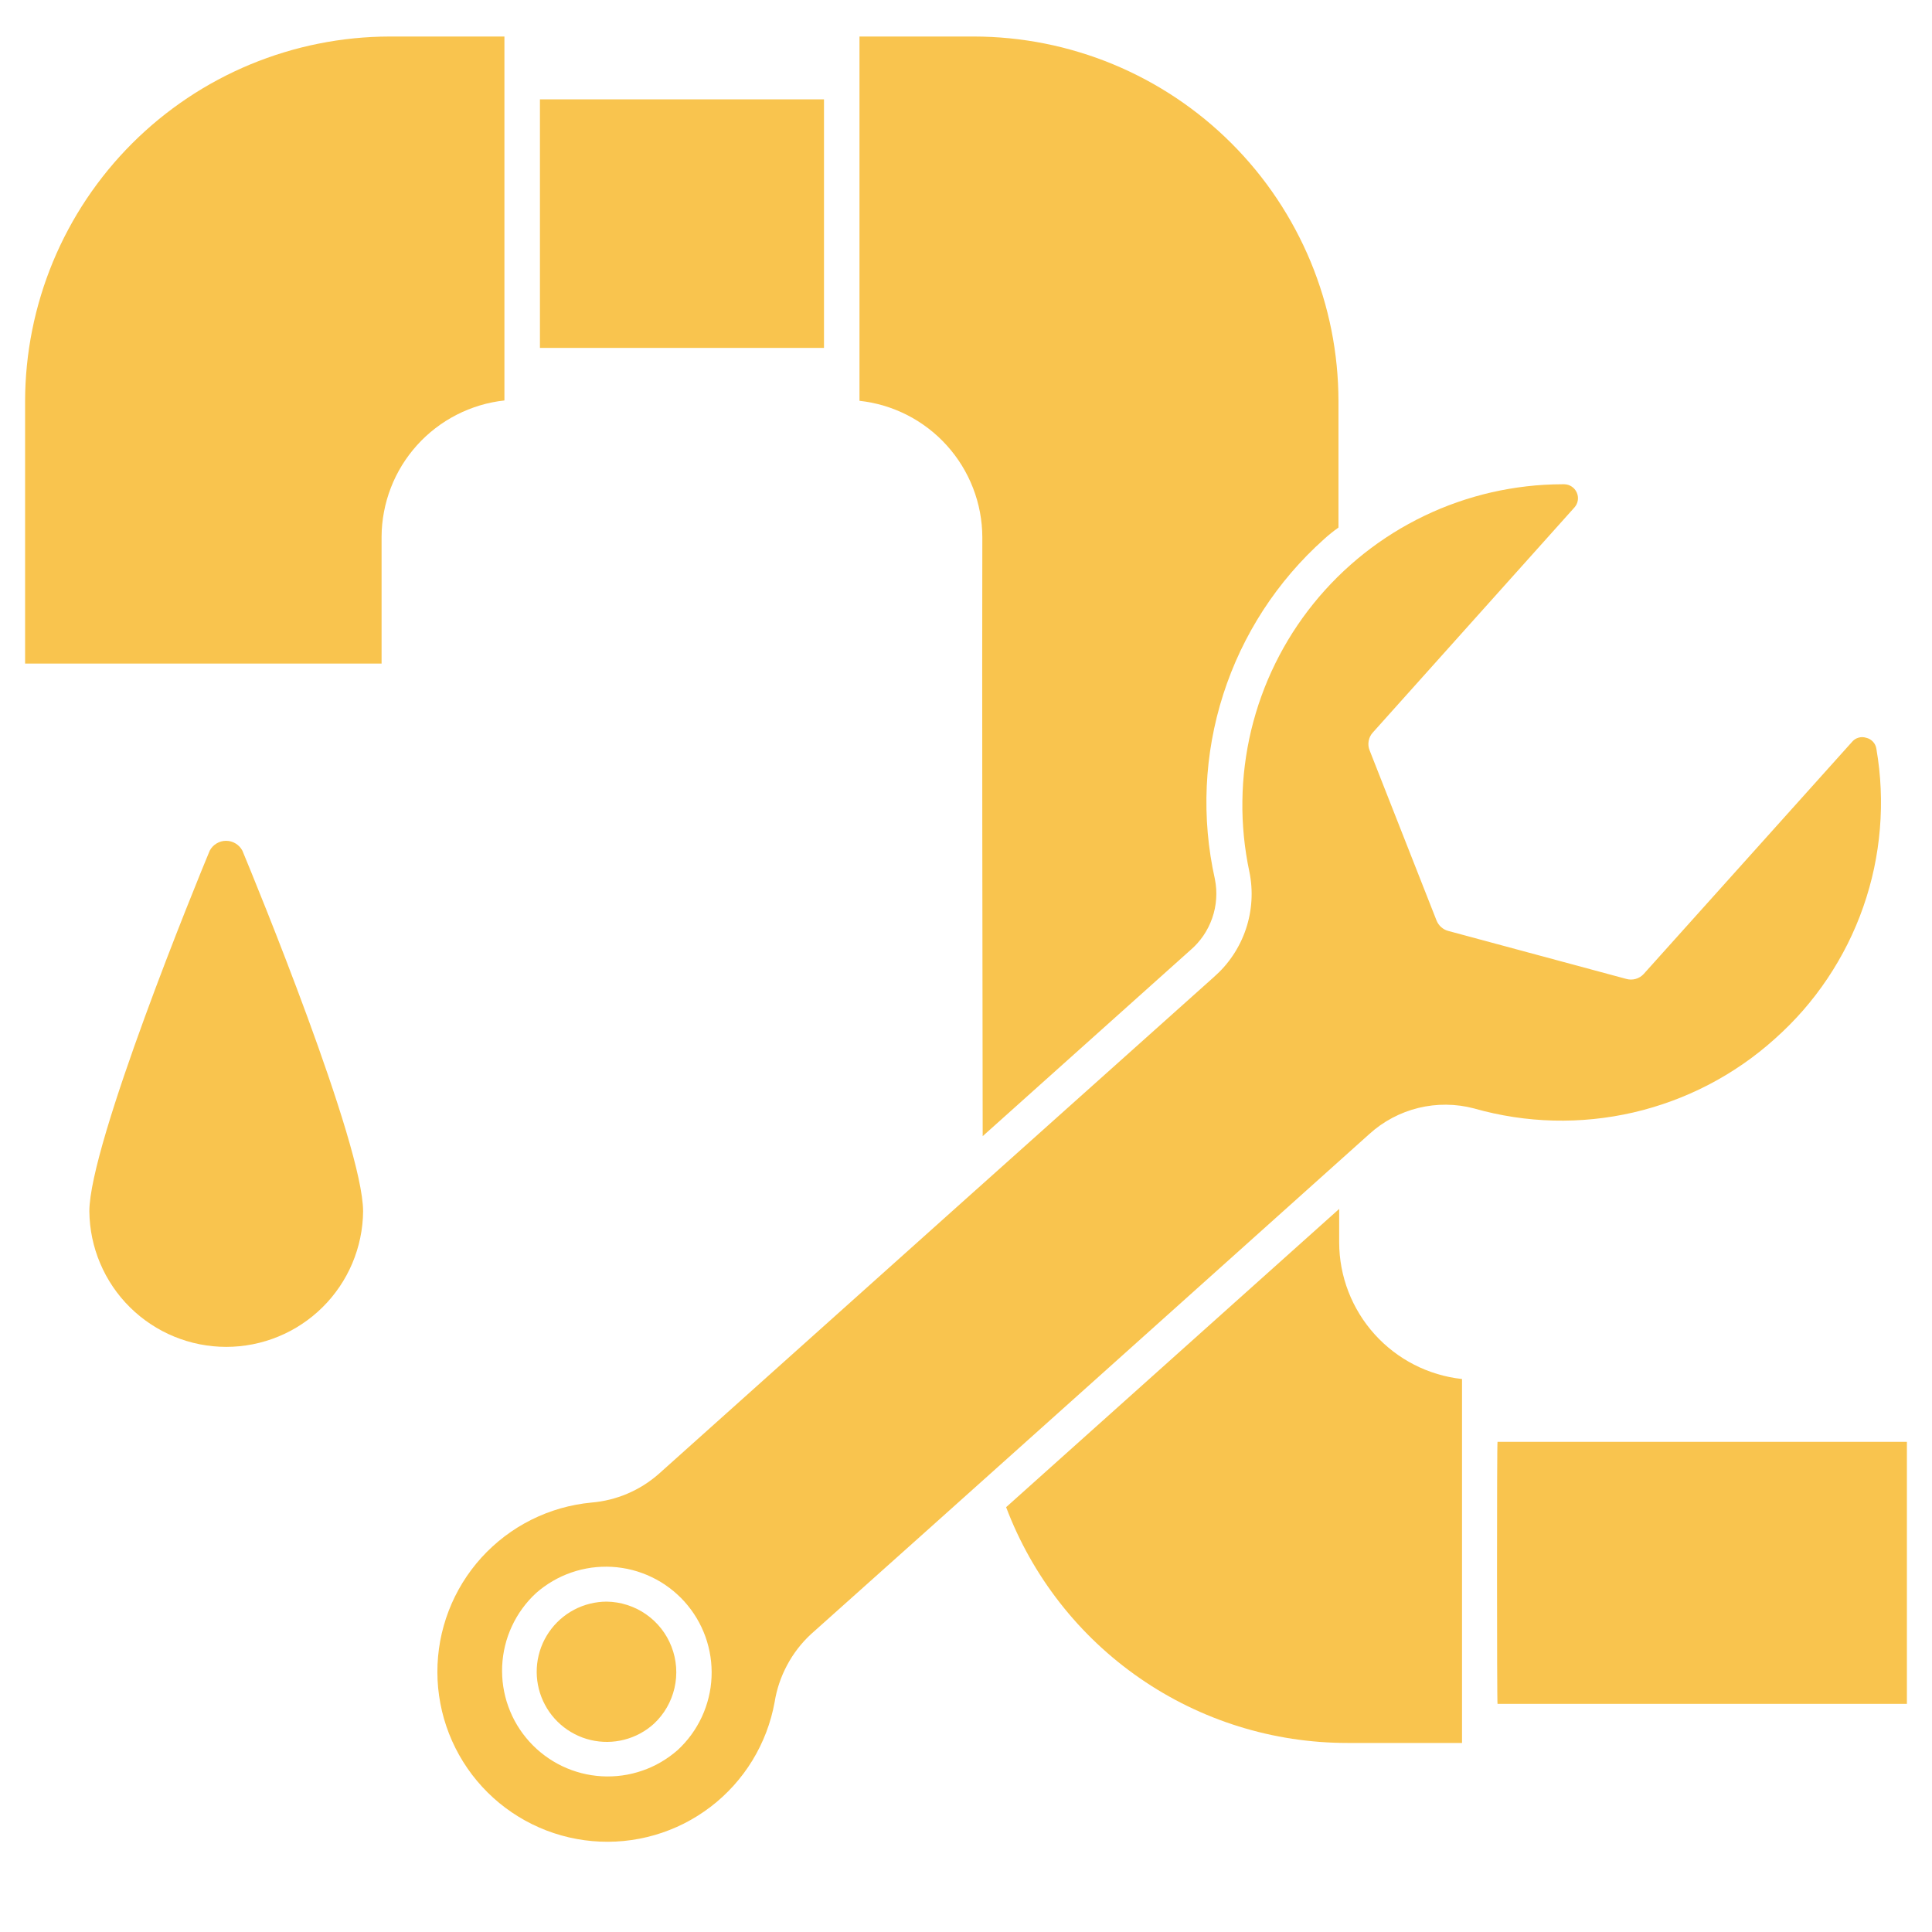 <?xml version="1.0" encoding="UTF-8"?> <svg xmlns="http://www.w3.org/2000/svg" xmlns:xlink="http://www.w3.org/1999/xlink" width="400" zoomAndPan="magnify" viewBox="0 0 300 307.92" height="400" preserveAspectRatio="xMidYMid meet" version="1.0"><defs><clipPath id="984424a490"><path d="M 0.039 5.625 L 77 5.625 L 77 106 L 0.039 106 Z M 0.039 5.625 " clip-rule="nonzero"></path></clipPath><clipPath id="4508de88d2"><path d="M 234 229 L 299.961 229 L 299.961 272 L 234 272 Z M 234 229 " clip-rule="nonzero"></path></clipPath><clipPath id="08fe7657b5"><path d="M 133 5.625 L 210 5.625 L 210 182 L 133 182 Z M 133 5.625 " clip-rule="nonzero"></path></clipPath></defs><g clip-path="url(#984424a490)"><path fill="#f9c44e" d="M 76.434 5.82 L 58.156 5.82 C 56.254 5.824 54.355 5.918 52.461 6.109 C 50.57 6.297 48.691 6.578 46.824 6.953 C 44.957 7.324 43.117 7.789 41.297 8.344 C 39.477 8.895 37.688 9.539 35.93 10.266 C 34.172 10.996 32.453 11.809 30.777 12.707 C 29.098 13.605 27.469 14.582 25.887 15.641 C 24.309 16.699 22.781 17.832 21.309 19.039 C 19.84 20.246 18.434 21.523 17.086 22.867 C 15.742 24.215 14.465 25.621 13.258 27.09 C 12.051 28.562 10.918 30.09 9.859 31.668 C 8.801 33.25 7.824 34.879 6.926 36.559 C 6.027 38.234 5.215 39.953 4.484 41.711 C 3.758 43.469 3.113 45.258 2.562 47.078 C 2.008 48.898 1.543 50.738 1.172 52.605 C 0.797 54.473 0.516 56.352 0.328 58.242 C 0.137 60.137 0.043 62.035 0.039 63.938 L 0.039 105.758 L 56.855 105.758 L 56.855 85.555 C 56.859 84.219 56.988 82.891 57.238 81.578 C 57.488 80.266 57.852 78.984 58.336 77.734 C 58.816 76.488 59.41 75.297 60.109 74.156 C 60.809 73.02 61.609 71.953 62.504 70.957 C 63.398 69.965 64.375 69.059 65.438 68.246 C 66.496 67.43 67.621 66.719 68.812 66.109 C 70.004 65.5 71.238 65.004 72.52 64.617 C 73.801 64.234 75.105 63.969 76.434 63.824 Z M 76.434 5.82 " fill-opacity="1" fill-rule="nonzero"></path></g><path fill="#f9c44e" d="M 82.094 15.836 L 127.367 15.836 L 127.367 55.449 L 82.094 55.449 Z M 82.094 15.836 " fill-opacity="1" fill-rule="nonzero"></path><g clip-path="url(#4508de88d2)"><path fill="#f9c44e" d="M 234.715 229.801 C 234.602 229.684 234.609 271.68 234.715 271.562 L 299.961 271.562 L 299.961 229.801 Z M 234.715 229.801 " fill-opacity="1" fill-rule="nonzero"></path></g><path fill="#f9c44e" d="M 209.477 198.055 L 209.477 192.676 L 156.395 240.211 C 156.914 241.582 157.48 242.934 158.102 244.262 C 158.723 245.59 159.391 246.891 160.109 248.168 C 160.828 249.445 161.594 250.695 162.406 251.914 C 163.219 253.133 164.078 254.32 164.98 255.473 C 165.883 256.629 166.828 257.746 167.816 258.832 C 168.805 259.914 169.828 260.957 170.895 261.961 C 171.961 262.969 173.066 263.93 174.203 264.852 C 175.344 265.773 176.516 266.652 177.723 267.484 C 178.93 268.32 180.164 269.105 181.43 269.844 C 182.695 270.586 183.984 271.273 185.305 271.918 C 186.621 272.559 187.961 273.148 189.324 273.691 C 190.684 274.23 192.066 274.719 193.465 275.156 C 194.863 275.59 196.277 275.973 197.707 276.305 C 199.133 276.633 200.57 276.906 202.02 277.129 C 203.469 277.348 204.926 277.512 206.387 277.625 C 207.848 277.734 209.312 277.789 210.777 277.789 L 229.055 277.789 L 229.055 274.957 C 229.059 271.117 229.051 221.734 229.055 219.785 C 227.727 219.641 226.418 219.375 225.137 218.992 C 223.855 218.609 222.621 218.113 221.43 217.504 C 220.238 216.895 219.113 216.18 218.055 215.367 C 216.992 214.551 216.016 213.648 215.121 212.652 C 214.227 211.66 213.426 210.594 212.727 209.453 C 212.027 208.312 211.434 207.121 210.953 205.875 C 210.469 204.625 210.105 203.344 209.855 202.031 C 209.609 200.715 209.48 199.391 209.477 198.055 Z M 209.477 198.055 " fill-opacity="1" fill-rule="nonzero"></path><path fill="#f9c44e" d="M 278.91 165.57 C 280.504 164.152 282.004 162.641 283.41 161.035 C 284.812 159.426 286.109 157.734 287.297 155.961 C 288.484 154.188 289.555 152.348 290.512 150.441 C 291.465 148.531 292.297 146.57 293 144.555 C 293.707 142.539 294.281 140.488 294.727 138.402 C 295.168 136.312 295.48 134.207 295.656 132.078 C 295.832 129.953 295.875 127.824 295.781 125.691 C 295.688 123.559 295.457 121.441 295.094 119.34 C 295.027 118.902 294.848 118.527 294.547 118.207 C 294.246 117.887 293.883 117.68 293.453 117.582 C 293.055 117.457 292.656 117.453 292.258 117.566 C 291.855 117.68 291.52 117.891 291.246 118.207 L 258.027 155.215 C 257.672 155.609 257.238 155.875 256.727 156.02 C 256.219 156.16 255.707 156.156 255.199 156.008 L 226.848 148.367 C 226.418 148.25 226.039 148.043 225.711 147.742 C 225.383 147.441 225.141 147.086 224.98 146.672 L 214.34 119.621 C 214.137 119.133 214.082 118.625 214.176 118.102 C 214.266 117.582 214.492 117.125 214.852 116.734 L 246.992 80.855 C 247.273 80.531 247.449 80.156 247.512 79.727 C 247.574 79.301 247.516 78.891 247.34 78.496 C 247.164 78.105 246.898 77.789 246.539 77.551 C 246.18 77.312 245.785 77.188 245.352 77.18 L 245.012 77.18 C 244.066 77.184 243.121 77.211 242.176 77.266 C 241.23 77.32 240.289 77.402 239.348 77.512 C 238.406 77.621 237.473 77.754 236.539 77.914 C 235.605 78.074 234.676 78.258 233.754 78.469 C 232.832 78.68 231.914 78.918 231.008 79.18 C 230.098 79.441 229.195 79.73 228.301 80.043 C 227.41 80.355 226.523 80.691 225.648 81.051 C 224.773 81.414 223.91 81.801 223.059 82.207 C 222.203 82.617 221.363 83.051 220.531 83.508 C 219.703 83.961 218.887 84.441 218.086 84.941 C 217.281 85.445 216.492 85.969 215.719 86.512 C 214.945 87.059 214.188 87.625 213.445 88.211 C 212.703 88.801 211.977 89.406 211.27 90.035 C 210.562 90.66 209.871 91.309 209.199 91.973 C 208.527 92.641 207.871 93.324 207.238 94.027 C 206.602 94.73 205.988 95.449 205.395 96.184 C 204.797 96.922 204.227 97.672 203.672 98.441 C 203.121 99.211 202.59 99.992 202.078 100.789 C 201.57 101.59 201.082 102.398 200.617 103.227 C 200.152 104.051 199.715 104.887 199.297 105.734 C 198.879 106.586 198.484 107.445 198.113 108.316 C 197.742 109.188 197.398 110.07 197.078 110.961 C 196.754 111.848 196.461 112.746 196.188 113.656 C 195.918 114.562 195.672 115.477 195.449 116.395 C 195.23 117.316 195.035 118.242 194.867 119.172 C 194.699 120.105 194.555 121.039 194.438 121.98 C 194.32 122.918 194.23 123.859 194.164 124.805 C 194.102 125.75 194.062 126.695 194.051 127.641 C 194.035 128.586 194.051 129.535 194.09 130.48 C 194.133 131.426 194.199 132.367 194.289 133.309 C 194.383 134.254 194.5 135.191 194.648 136.125 C 194.793 137.062 194.961 137.992 195.16 138.918 C 195.477 140.445 195.586 141.984 195.492 143.539 C 195.398 145.094 195.102 146.613 194.605 148.09 C 194.109 149.566 193.426 150.949 192.559 152.246 C 191.695 153.543 190.672 154.699 189.5 155.727 L 151.926 189.34 L 151.414 189.793 L 101.051 234.895 C 99.551 236.215 97.883 237.27 96.043 238.055 C 94.207 238.836 92.289 239.312 90.297 239.477 C 89.465 239.555 88.641 239.672 87.82 239.828 C 86.996 239.98 86.184 240.176 85.383 240.402 C 84.578 240.633 83.785 240.902 83.008 241.203 C 82.23 241.508 81.465 241.848 80.719 242.219 C 79.973 242.594 79.242 243 78.531 243.441 C 77.824 243.883 77.137 244.359 76.469 244.863 C 75.805 245.367 75.164 245.902 74.547 246.469 C 73.93 247.031 73.34 247.621 72.777 248.242 C 72.219 248.859 71.684 249.504 71.184 250.172 C 70.68 250.84 70.211 251.531 69.773 252.242 C 69.336 252.953 68.93 253.684 68.559 254.434 C 68.188 255.184 67.852 255.945 67.555 256.727 C 67.254 257.508 66.992 258.301 66.766 259.102 C 66.535 259.906 66.348 260.723 66.195 261.543 C 66.047 262.363 65.934 263.191 65.859 264.023 C 65.781 264.855 65.746 265.691 65.75 266.527 C 65.75 267.363 65.793 268.195 65.871 269.027 C 65.953 269.859 66.07 270.688 66.227 271.508 C 66.383 272.328 66.574 273.141 66.805 273.945 C 67.039 274.746 67.305 275.539 67.609 276.316 C 67.914 277.094 68.254 277.859 68.629 278.605 C 69.004 279.352 69.414 280.078 69.855 280.789 C 70.297 281.496 70.773 282.184 71.277 282.852 C 71.785 283.516 72.32 284.156 72.883 284.77 C 73.449 285.387 74.043 285.977 74.66 286.535 C 75.281 287.098 75.926 287.629 76.594 288.129 C 77.262 288.629 77.953 289.098 78.668 289.535 C 79.379 289.973 80.109 290.379 80.859 290.746 C 81.609 291.117 82.375 291.449 83.152 291.75 C 83.934 292.047 84.727 292.309 85.531 292.535 C 86.336 292.762 87.148 292.949 87.973 293.098 C 88.793 293.25 89.621 293.359 90.453 293.434 C 91.285 293.508 92.121 293.543 92.957 293.539 C 93.793 293.535 94.625 293.496 95.457 293.414 C 96.289 293.332 97.117 293.215 97.938 293.055 C 98.758 292.898 99.57 292.703 100.371 292.473 C 101.176 292.238 101.965 291.973 102.742 291.664 C 103.523 291.359 104.285 291.02 105.031 290.645 C 105.777 290.266 106.504 289.855 107.211 289.414 C 107.922 288.969 108.609 288.496 109.273 287.988 C 109.938 287.48 110.578 286.945 111.191 286.379 C 111.805 285.812 112.395 285.219 112.953 284.598 C 113.512 283.977 114.043 283.332 114.543 282.664 C 115.043 281.996 115.512 281.305 115.949 280.59 C 116.383 279.879 116.785 279.145 117.156 278.395 C 117.523 277.645 117.855 276.879 118.156 276.098 C 118.453 275.32 118.715 274.527 118.938 273.719 C 119.164 272.914 119.348 272.102 119.5 271.277 C 119.832 269.207 120.496 267.246 121.484 265.395 C 122.473 263.543 123.734 261.902 125.27 260.473 C 142.262 245.324 196.461 196.723 214.285 180.738 C 215.395 179.73 216.613 178.871 217.941 178.168 C 219.266 177.465 220.656 176.934 222.113 176.578 C 223.57 176.223 225.051 176.051 226.551 176.066 C 228.051 176.082 229.527 176.277 230.98 176.664 C 233.039 177.25 235.129 177.703 237.246 178.027 C 239.363 178.352 241.496 178.539 243.637 178.594 C 245.777 178.648 247.914 178.566 250.047 178.348 C 252.18 178.133 254.289 177.781 256.375 177.301 C 258.461 176.816 260.512 176.203 262.52 175.461 C 264.531 174.719 266.488 173.855 268.387 172.867 C 270.289 171.875 272.117 170.773 273.879 169.551 C 275.641 168.332 277.316 167.004 278.91 165.57 Z M 104.051 278.918 C 103.641 279.281 103.211 279.621 102.766 279.941 C 102.324 280.262 101.863 280.562 101.391 280.836 C 100.918 281.113 100.434 281.367 99.934 281.594 C 99.438 281.82 98.93 282.027 98.41 282.203 C 97.895 282.383 97.367 282.535 96.836 282.664 C 96.305 282.793 95.766 282.895 95.223 282.969 C 94.68 283.043 94.137 283.094 93.59 283.113 C 93.043 283.137 92.496 283.133 91.949 283.102 C 91.402 283.07 90.855 283.012 90.316 282.93 C 89.773 282.844 89.238 282.734 88.707 282.598 C 88.18 282.461 87.656 282.301 87.141 282.113 C 86.625 281.926 86.121 281.711 85.629 281.477 C 85.133 281.238 84.652 280.98 84.184 280.695 C 83.715 280.41 83.262 280.105 82.824 279.777 C 82.387 279.449 81.965 279.102 81.559 278.734 C 81.152 278.363 80.77 277.977 80.402 277.57 C 80.035 277.164 79.688 276.738 79.363 276.301 C 79.035 275.859 78.73 275.402 78.449 274.934 C 78.168 274.465 77.91 273.98 77.676 273.488 C 77.445 272.992 77.234 272.488 77.051 271.973 C 76.863 271.457 76.703 270.934 76.57 270.402 C 76.438 269.871 76.328 269.332 76.246 268.793 C 76.164 268.25 76.109 267.707 76.082 267.16 C 76.055 266.613 76.051 266.066 76.074 265.52 C 76.102 264.973 76.152 264.426 76.23 263.883 C 76.309 263.344 76.41 262.805 76.543 262.273 C 76.672 261.742 76.828 261.219 77.008 260.699 C 77.191 260.184 77.398 259.676 77.629 259.18 C 77.859 258.684 78.113 258.199 78.391 257.727 C 78.668 257.254 78.969 256.797 79.293 256.355 C 79.613 255.914 79.957 255.488 80.32 255.078 C 80.688 254.668 81.07 254.277 81.473 253.906 C 81.883 253.543 82.309 253.203 82.754 252.883 C 83.199 252.562 83.656 252.266 84.129 251.988 C 84.602 251.711 85.09 251.461 85.586 251.23 C 86.082 251.004 86.59 250.801 87.109 250.621 C 87.625 250.441 88.152 250.289 88.684 250.16 C 89.219 250.035 89.754 249.934 90.297 249.855 C 90.84 249.781 91.383 249.734 91.934 249.711 C 92.48 249.688 93.027 249.691 93.574 249.723 C 94.121 249.754 94.664 249.812 95.203 249.898 C 95.746 249.98 96.281 250.09 96.812 250.227 C 97.344 250.363 97.863 250.527 98.379 250.715 C 98.895 250.902 99.398 251.113 99.891 251.352 C 100.387 251.586 100.867 251.848 101.336 252.129 C 101.805 252.414 102.258 252.719 102.695 253.047 C 103.137 253.375 103.559 253.723 103.961 254.094 C 104.367 254.461 104.754 254.848 105.121 255.254 C 105.488 255.664 105.832 256.086 106.16 256.527 C 106.484 256.965 106.789 257.422 107.07 257.891 C 107.352 258.363 107.609 258.844 107.844 259.34 C 108.078 259.832 108.285 260.34 108.473 260.855 C 108.656 261.371 108.816 261.895 108.949 262.426 C 109.086 262.957 109.191 263.492 109.273 264.035 C 109.355 264.574 109.41 265.121 109.438 265.668 C 109.469 266.215 109.469 266.762 109.445 267.309 C 109.422 267.855 109.367 268.398 109.293 268.941 C 109.215 269.484 109.109 270.02 108.98 270.551 C 108.848 271.086 108.691 271.609 108.512 272.125 C 108.332 272.641 108.125 273.148 107.895 273.645 C 107.664 274.141 107.406 274.625 107.129 275.098 C 106.852 275.57 106.551 276.027 106.23 276.469 C 105.906 276.914 105.562 277.34 105.199 277.746 C 104.836 278.156 104.453 278.547 104.051 278.918 Z M 104.051 278.918 " fill-opacity="1" fill-rule="nonzero"></path><path fill="#f9c44e" d="M 92.73 255.266 C 92.281 255.266 91.828 255.293 91.383 255.352 C 90.934 255.406 90.488 255.488 90.051 255.598 C 89.613 255.707 89.184 255.844 88.762 256.004 C 88.34 256.164 87.93 256.352 87.531 256.562 C 87.129 256.773 86.746 257.008 86.375 257.266 C 86.004 257.523 85.648 257.805 85.312 258.105 C 84.977 258.406 84.656 258.727 84.359 259.066 C 84.062 259.406 83.785 259.762 83.531 260.133 C 83.273 260.508 83.043 260.895 82.836 261.293 C 82.625 261.695 82.445 262.105 82.285 262.531 C 82.129 262.953 81.996 263.387 81.891 263.824 C 81.785 264.262 81.703 264.707 81.652 265.156 C 81.602 265.605 81.574 266.055 81.578 266.508 C 81.582 266.957 81.609 267.41 81.668 267.855 C 81.727 268.305 81.809 268.746 81.922 269.188 C 82.031 269.625 82.168 270.055 82.332 270.477 C 82.492 270.895 82.68 271.305 82.895 271.703 C 83.105 272.102 83.344 272.488 83.602 272.859 C 83.859 273.227 84.141 273.582 84.445 273.918 C 84.746 274.254 85.066 274.57 85.406 274.867 C 85.746 275.164 86.105 275.438 86.477 275.691 C 86.852 275.945 87.238 276.176 87.641 276.383 C 88.043 276.59 88.457 276.77 88.879 276.93 C 89.305 277.086 89.734 277.215 90.176 277.32 C 90.613 277.426 91.059 277.5 91.508 277.551 C 91.957 277.602 92.406 277.625 92.859 277.621 C 93.309 277.617 93.762 277.586 94.207 277.527 C 94.656 277.469 95.098 277.383 95.535 277.27 C 95.973 277.16 96.402 277.02 96.824 276.855 C 97.246 276.691 97.652 276.504 98.051 276.289 C 98.449 276.074 98.832 275.836 99.203 275.578 C 99.57 275.316 99.922 275.035 100.258 274.73 C 101.078 273.965 101.766 273.098 102.328 272.125 C 102.887 271.152 103.289 270.117 103.543 269.023 C 103.793 267.93 103.875 266.824 103.797 265.707 C 103.715 264.586 103.473 263.504 103.066 262.457 C 102.664 261.41 102.113 260.445 101.422 259.562 C 100.727 258.684 99.922 257.922 99 257.281 C 98.078 256.637 97.086 256.148 96.016 255.805 C 94.949 255.461 93.855 255.281 92.73 255.266 Z M 92.73 255.266 " fill-opacity="1" fill-rule="nonzero"></path><g clip-path="url(#08fe7657b5)"><path fill="#f9c44e" d="M 152.602 85.609 C 152.547 105.387 152.625 160.703 152.66 181.078 L 185.707 151.48 C 186.516 150.797 187.219 150.016 187.82 149.145 C 188.418 148.27 188.891 147.336 189.238 146.336 C 189.59 145.332 189.801 144.305 189.871 143.25 C 189.945 142.191 189.875 141.145 189.668 140.105 C 189.125 137.68 188.746 135.223 188.527 132.746 C 188.312 130.266 188.258 127.785 188.371 125.301 C 188.484 122.812 188.758 120.344 189.199 117.898 C 189.641 115.449 190.238 113.039 191 110.668 C 191.762 108.301 192.672 105.992 193.738 103.742 C 194.809 101.496 196.016 99.328 197.371 97.238 C 198.727 95.152 200.215 93.164 201.832 91.273 C 203.449 89.383 205.188 87.609 207.043 85.949 C 207.777 85.281 208.551 84.656 209.363 84.082 L 209.363 63.938 C 209.359 62.035 209.266 60.137 209.078 58.242 C 208.891 56.348 208.609 54.469 208.238 52.602 C 207.863 50.738 207.402 48.895 206.848 47.074 C 206.293 45.25 205.652 43.461 204.926 41.703 C 204.195 39.945 203.383 38.23 202.484 36.551 C 201.586 34.875 200.609 33.242 199.551 31.66 C 198.496 30.078 197.363 28.551 196.156 27.082 C 194.945 25.609 193.672 24.203 192.324 22.855 C 190.98 21.512 189.57 20.234 188.102 19.027 C 186.629 17.82 185.102 16.688 183.52 15.629 C 181.938 14.574 180.309 13.594 178.633 12.699 C 176.953 11.801 175.234 10.988 173.477 10.258 C 171.719 9.527 169.93 8.887 168.109 8.336 C 166.289 7.781 164.445 7.316 162.578 6.945 C 160.715 6.574 158.832 6.293 156.941 6.105 C 155.047 5.918 153.148 5.82 151.246 5.82 L 133.023 5.82 L 133.023 63.879 C 134.352 64.027 135.66 64.289 136.941 64.672 C 138.223 65.055 139.457 65.555 140.648 66.16 C 141.84 66.77 142.965 67.484 144.023 68.297 C 145.086 69.113 146.062 70.016 146.957 71.012 C 147.852 72.004 148.652 73.07 149.352 74.211 C 150.051 75.352 150.645 76.543 151.125 77.789 C 151.609 79.039 151.973 80.32 152.223 81.633 C 152.469 82.949 152.598 84.273 152.602 85.609 Z M 152.602 85.609 " fill-opacity="1" fill-rule="nonzero"></path></g><path fill="#f9c44e" d="M 29.465 135.578 C 27.484 140.332 10.281 182.32 10.281 193.074 C 10.289 193.785 10.332 194.492 10.406 195.195 C 10.484 195.902 10.594 196.602 10.738 197.297 C 10.883 197.992 11.062 198.68 11.273 199.355 C 11.484 200.031 11.73 200.699 12.008 201.352 C 12.285 202.008 12.59 202.645 12.93 203.27 C 13.27 203.891 13.637 204.496 14.035 205.086 C 14.434 205.672 14.859 206.238 15.312 206.785 C 15.766 207.332 16.246 207.855 16.75 208.352 C 17.254 208.852 17.781 209.324 18.332 209.773 C 18.883 210.223 19.457 210.641 20.047 211.031 C 20.641 211.426 21.25 211.789 21.875 212.121 C 22.504 212.453 23.145 212.754 23.801 213.023 C 24.457 213.293 25.125 213.531 25.805 213.734 C 26.484 213.941 27.172 214.113 27.867 214.25 C 28.566 214.387 29.266 214.488 29.973 214.559 C 30.68 214.629 31.387 214.664 32.098 214.664 C 32.805 214.664 33.516 214.629 34.223 214.559 C 34.926 214.488 35.629 214.387 36.324 214.25 C 37.02 214.113 37.711 213.941 38.391 213.734 C 39.07 213.531 39.738 213.293 40.395 213.023 C 41.051 212.754 41.691 212.453 42.316 212.121 C 42.945 211.789 43.555 211.426 44.145 211.031 C 44.738 210.641 45.309 210.223 45.859 209.773 C 46.41 209.324 46.938 208.852 47.441 208.352 C 47.949 207.852 48.426 207.332 48.879 206.785 C 49.332 206.238 49.758 205.672 50.156 205.086 C 50.555 204.496 50.926 203.891 51.262 203.27 C 51.602 202.645 51.91 202.004 52.188 201.352 C 52.465 200.699 52.707 200.031 52.918 199.355 C 53.133 198.68 53.309 197.992 53.453 197.297 C 53.598 196.602 53.711 195.902 53.785 195.195 C 53.863 194.492 53.906 193.781 53.91 193.074 C 53.91 182.32 36.652 140.332 34.672 135.578 C 34.418 135.098 34.055 134.715 33.59 134.434 C 33.121 134.148 32.613 134.008 32.066 134.008 C 31.523 134.008 31.016 134.148 30.547 134.434 C 30.082 134.715 29.719 135.098 29.465 135.578 Z M 29.465 135.578 " fill-opacity="1" fill-rule="nonzero"></path></svg> 